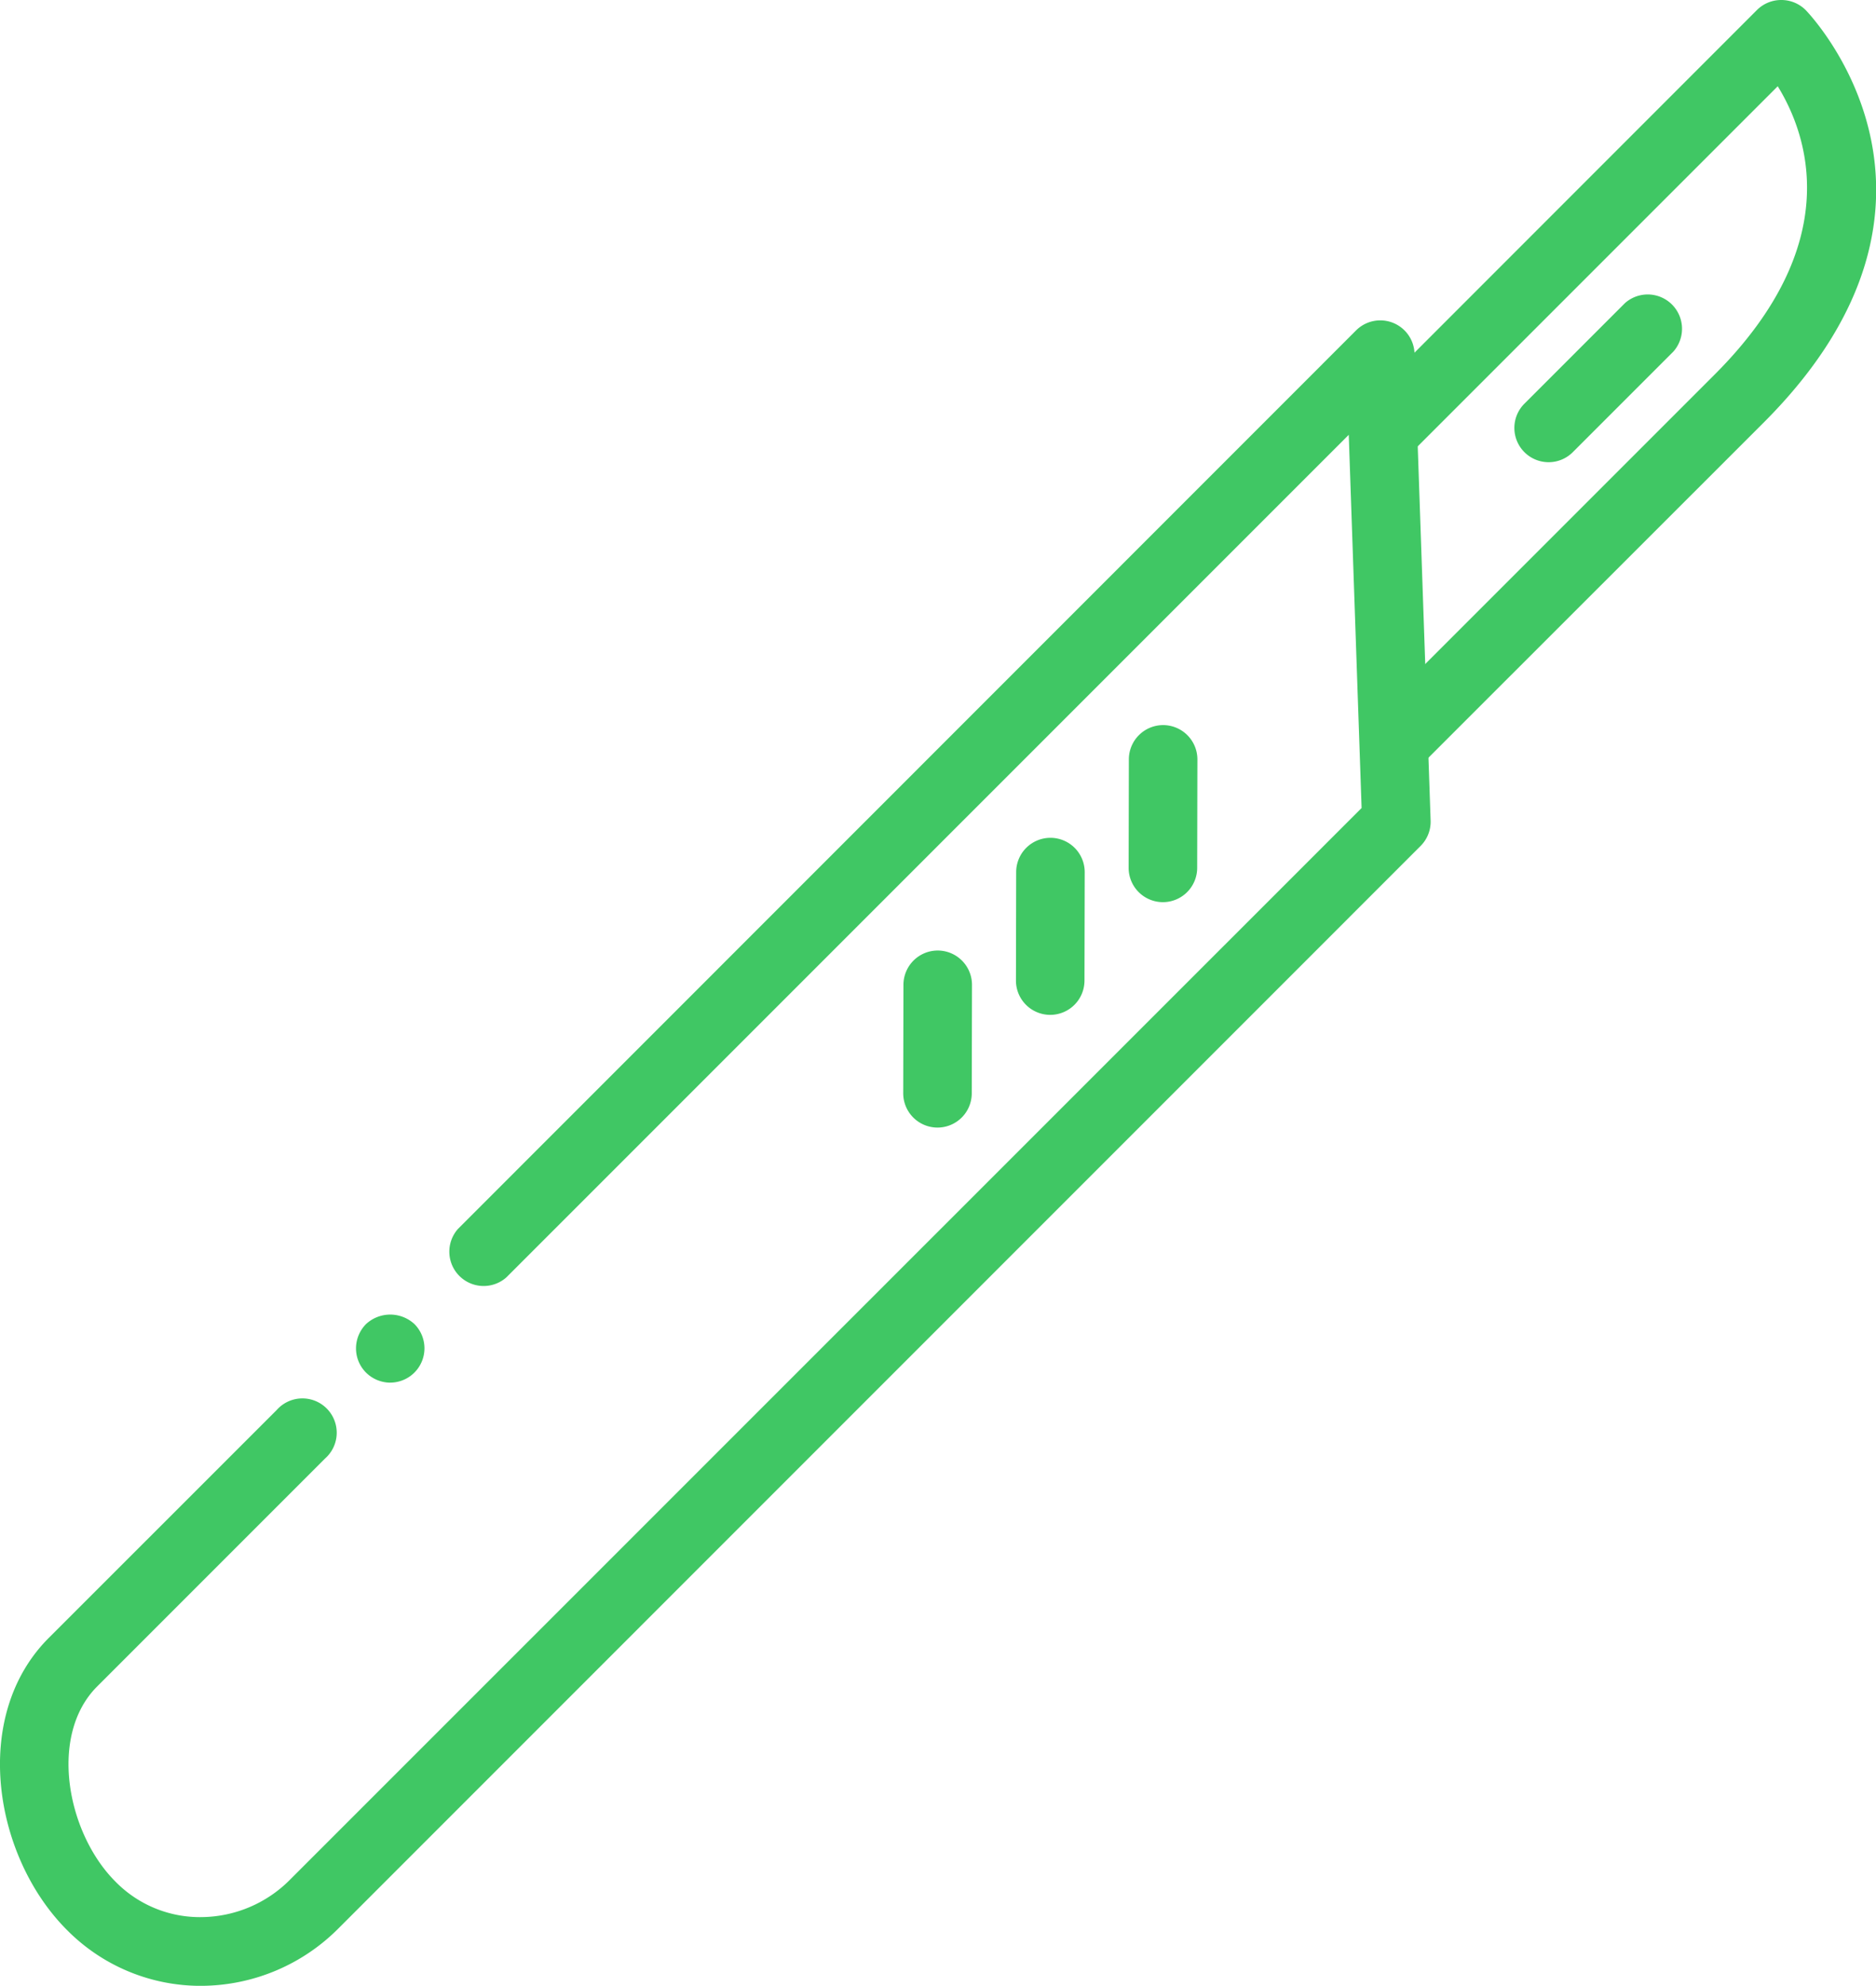 <svg xmlns="http://www.w3.org/2000/svg" width="50.361" height="53.297" viewBox="0 0 50.361 53.297">
  <g id="noun_Scalpel_1183283" transform="translate(-8.672 -5.275)">
    <g id="Grupo_1264" data-name="Grupo 1264" transform="translate(8.672 5.275)">
      <g id="Grupo_1257" data-name="Grupo 1257" transform="translate(24.245 19.462)">
        <g id="Grupo_1254" data-name="Grupo 1254" transform="translate(6.051)">
          <path id="Trazado_3252" data-name="Trazado 3252" d="M58.948,41.732h0a.921.921,0,0,1-.919-.923l.006-2.91a.921.921,0,0,1,.921-.919h0a.921.921,0,0,1,.919.923l-.006,2.91A.921.921,0,0,1,58.948,41.732Z" transform="translate(-58.027 -36.981)" fill="#40c764"/>
        </g>
        <g id="Grupo_1255" data-name="Grupo 1255" transform="translate(3.026 3.025)">
          <path id="Trazado_3253" data-name="Trazado 3253" d="M54.02,46.66h0a.921.921,0,0,1-.919-.923l.006-2.91a.921.921,0,0,1,.921-.919h0a.921.921,0,0,1,.919.923l-.006,2.91A.921.921,0,0,1,54.02,46.66Z" transform="translate(-53.099 -41.909)" fill="#40c764"/>
        </g>
        <g id="Grupo_1256" data-name="Grupo 1256" transform="translate(0 6.05)">
          <path id="Trazado_3254" data-name="Trazado 3254" d="M49.091,51.589h0a.921.921,0,0,1-.919-.923l.006-2.91a.921.921,0,0,1,.921-.919h0a.921.921,0,0,1,.919.923l-.006,2.91A.921.921,0,0,1,49.091,51.589Z" transform="translate(-48.17 -46.838)" fill="#40c764"/>
        </g>
      </g>
      <g id="Grupo_1258" data-name="Grupo 1258" transform="translate(36.331)">
        <path id="Trazado_3255" data-name="Trazado 3255" d="M69.594,25.891l-1.3-1.3,9.277-9.277C81.076,11.8,80.057,8.9,79.251,7.59L69.431,17.41a.921.921,0,0,1-1.3-1.3L78.693,5.544a.921.921,0,0,1,.651-.269h0A.923.923,0,0,1,80,5.544c.05.05,4.9,5.043-1.123,11.069Z" transform="translate(-67.859 -5.275)" fill="#40c764"/>
      </g>
      <g id="Grupo_1259" data-name="Grupo 1259" transform="translate(40.652 7.862)">
        <path id="Trazado_3256" data-name="Trazado 3256" d="M75.821,22.626a.92.92,0,0,1-.651-1.571l2.7-2.7a.921.921,0,0,1,1.3,1.3l-2.7,2.7A.915.915,0,0,1,75.821,22.626Z" transform="translate(-74.899 -18.083)" fill="#40c764"/>
      </g>
      <g id="Grupo_1260" data-name="Grupo 1260" transform="translate(12.899 33.769)">
        <path id="Trazado_3257" data-name="Trazado 3257" d="M29.686,60.288" transform="translate(-29.686 -60.288)" fill="#40c764" stroke="#828282" stroke-linecap="round" stroke-linejoin="round" stroke-width="3"/>
      </g>
      <g id="Grupo_1261" data-name="Grupo 1261" transform="translate(0 8.6)">
        <path id="Trazado_3258" data-name="Trazado 3258" d="M14.064,63.983a5.045,5.045,0,0,1-3.595-1.5c-1.965-1.965-2.591-5.735-.487-7.839L16.1,48.528a.921.921,0,1,1,1.3,1.3l-6.119,6.119c-1.315,1.315-.808,3.939.487,5.235a3.17,3.17,0,0,0,2.336.956,3.388,3.388,0,0,0,2.359-1.01L45.224,32.371l-.345-10.016L22.265,44.969a.921.921,0,0,1-1.3-1.3L45.074,19.554a.92.92,0,0,1,1.571.619l.432,12.533a.92.92,0,0,1-.269.683L17.767,62.432a5.218,5.218,0,0,1-3.638,1.55Z" transform="translate(-8.672 -19.285)" fill="#40c764"/>
      </g>
      <g id="Grupo_1262" data-name="Grupo 1262" transform="translate(8.058 38.609)">
        <path id="Trazado_3259" data-name="Trazado 3259" d="M21.8,68.173" transform="translate(-21.799 -68.173)" fill="#40c764" stroke="#828282" stroke-linecap="round" stroke-linejoin="round" stroke-width="3"/>
      </g>
      <g id="Grupo_1263" data-name="Grupo 1263" transform="translate(9.556 35.282)">
        <path id="Trazado_3260" data-name="Trazado 3260" d="M25.161,64.581a.932.932,0,0,1-.651-.27.919.919,0,0,1-.269-.651.93.93,0,0,1,.269-.651.956.956,0,0,1,1.3,0,.921.921,0,0,1-.65,1.571Z" transform="translate(-24.24 -62.754)" fill="#40c764"/>
      </g>
    </g>
  </g>
</svg>
